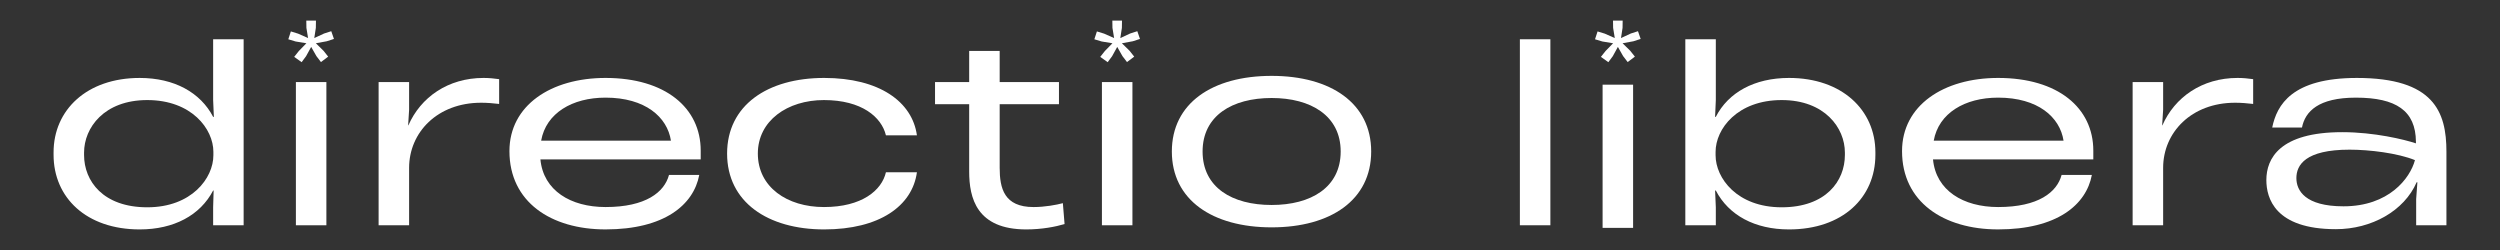<?xml version="1.0" encoding="UTF-8"?> <svg xmlns="http://www.w3.org/2000/svg" viewBox="0 0 700.00 70.00" data-guides="{&quot;vertical&quot;:[],&quot;horizontal&quot;:[]}"><rect x="0" y="0" width="700.00" height="70.00" fill="#333333" stroke="none"/><path fill="rgb(255, 255, 255)" stroke="none" fill-opacity="1" stroke-width="1" stroke-opacity="1" color="rgb(51, 51, 51)" id="tSvg103e145c6fb" title="Path 1" d="M59.678 11.001C62.524 11.001 65.371 11.001 68.217 11.001C68.217 28.361 68.217 45.72 68.217 63.08C65.371 63.08 62.524 63.08 59.678 63.08C59.678 61.401 59.678 59.721 59.678 58.042C59.724 56.476 59.77 54.911 59.816 53.345C59.77 53.345 59.724 53.345 59.678 53.345C56.059 60.286 48.679 64.238 39.114 64.238C24.154 64.238 15 55.317 15 43.338C15 43.111 15 42.884 15 42.657C15 30.809 24.292 21.825 39.114 21.825C48.817 21.825 56.126 25.909 59.678 32.718C59.746 32.718 59.814 32.718 59.882 32.718C59.814 31.152 59.746 29.587 59.678 28.022C59.678 22.348 59.678 16.675 59.678 11.001ZM59.747 43.473C59.747 43.155 59.747 42.837 59.747 42.519C59.747 36.121 53.665 28.019 41.235 28.019C29.143 28.019 23.539 35.779 23.539 42.725C23.539 42.952 23.539 43.178 23.539 43.404C23.539 50.69 28.868 58.042 41.235 58.042C53.665 58.042 59.747 49.873 59.747 43.473Z"></path><path color="rgb(51, 51, 51)" fill="rgb(255, 255, 255)" x="487.81" y="1375.51" width="29.71" height="139.51" id="tSvg149e9a65fb9" title="Rectangle 1" fill-opacity="1" stroke="none" stroke-opacity="1" d="M82.849 22.98H91.388V63.077H82.849Z" style=""></path><path fill="rgb(255, 255, 255)" stroke="none" fill-opacity="1" stroke-width="1" stroke-opacity="1" color="rgb(51, 51, 51)" id="tSvg62045f4a49" title="Path 2" d="M139.759 22.164C139.759 24.478 139.759 26.791 139.759 29.105C138.121 28.901 136.345 28.766 134.707 28.766C122.477 28.766 114.55 37.069 114.55 47.011C114.55 52.366 114.55 57.722 114.55 63.077C111.704 63.077 108.858 63.077 106.011 63.077C106.011 49.712 106.011 36.346 106.011 22.98C108.858 22.98 111.704 22.98 114.55 22.98C114.55 25.567 114.55 28.154 114.55 30.741C114.459 32.193 114.368 33.645 114.277 35.098C114.3 35.098 114.323 35.098 114.346 35.098C117.764 27.269 125.415 21.822 135.388 21.822C136.891 21.825 138.325 21.96 139.759 22.164Z"></path><path fill="rgb(255, 255, 255)" stroke="none" fill-opacity="1" stroke-width="1" stroke-opacity="1" color="rgb(51, 51, 51)" id="tSvg1869193963f" title="Path 3" d="M196.198 42.179C196.198 42.997 196.198 43.814 196.198 44.631C181.237 44.631 166.277 44.631 151.316 44.631C152.135 53.345 159.786 57.973 169.555 57.973C180.83 57.973 186.021 53.82 187.32 48.985C190.143 48.985 192.966 48.985 195.79 48.985C194.218 57.358 186.021 64.235 169.558 64.235C154.256 64.235 142.642 56.541 142.642 42.315C142.642 29.516 154.253 21.822 169.558 21.822C186.294 21.825 196.198 30.197 196.198 42.179ZM151.52 39.386C163.634 39.386 175.749 39.386 187.863 39.386C186.84 32.784 180.689 27.337 169.552 27.337C160.197 27.337 152.885 31.695 151.52 39.386Z"></path><path fill="rgb(255, 255, 255)" stroke="none" fill-opacity="1" stroke-width="1" stroke-opacity="1" color="rgb(51, 51, 51)" id="tSvg45a76363c" title="Path 4" d="M203.587 42.996C203.587 29.516 214.86 21.822 230.776 21.822C246.216 21.822 255.439 28.493 256.738 37.888C253.845 37.888 250.952 37.888 248.058 37.888C246.831 32.784 241.296 28.019 230.707 28.019C220.461 28.019 212.195 33.804 212.195 42.996C212.195 52.391 220.392 57.973 230.707 57.973C241.365 57.973 246.9 53.276 248.058 48.238C250.952 48.238 253.845 48.238 256.738 48.238C255.439 57.703 246.216 64.238 230.776 64.238C214.929 64.238 203.587 56.544 203.587 42.996Z"></path><path fill="rgb(255, 255, 255)" stroke="none" fill-opacity="1" stroke-width="1" stroke-opacity="1" color="rgb(51, 51, 51)" id="tSvg11f5ba2fea1" title="Path 5" d="M298.079 62.738C295.553 63.488 291.728 64.238 287.356 64.238C273.42 64.238 271.37 55.386 271.37 48.037C271.37 41.75 271.37 35.464 271.37 29.177C268.183 29.177 264.995 29.177 261.808 29.177C261.808 27.112 261.808 25.048 261.808 22.983C264.995 22.983 268.183 22.983 271.37 22.983C271.37 20.078 271.37 17.174 271.37 14.269C274.217 14.269 277.063 14.269 279.909 14.269C279.909 17.174 279.909 20.078 279.909 22.983C285.443 22.983 290.976 22.983 296.51 22.983C296.51 25.048 296.51 27.112 296.51 29.177C290.976 29.177 285.443 29.177 279.909 29.177C279.909 35.099 279.909 41.022 279.909 46.945C279.909 52.733 281.139 57.975 289.405 57.975C292.547 57.975 295.826 57.363 297.602 56.886C297.761 58.837 297.92 60.787 298.079 62.738Z"></path><path color="rgb(51, 51, 51)" fill="rgb(255, 255, 255)" x="1273.06" y="1375.51" width="29.72" height="139.51" id="tSvg98679415fa" title="Rectangle 2" fill-opacity="1" stroke="none" stroke-opacity="1" d="M308.538 22.98H317.08V63.077H308.538Z" style=""></path><path fill="rgb(255, 255, 255)" stroke="none" fill-opacity="1" stroke-width="1" stroke-opacity="1" color="rgb(51, 51, 51)" id="tSvgbc8a233c6" title="Path 6" d="M328.117 42.418C328.117 28.938 339.389 21.244 356.059 21.244C372.657 21.244 383.932 28.936 383.932 42.418C383.932 55.964 372.657 63.658 356.059 63.658C339.455 63.658 328.117 55.964 328.117 42.418ZM375.39 42.418C375.39 32.41 367.055 27.441 356.059 27.441C344.99 27.441 336.724 32.41 336.724 42.418C336.724 52.492 344.99 57.395 356.059 57.395C367.055 57.395 375.39 52.492 375.39 42.418Z"></path><path fill="rgb(255, 255, 255)" stroke="none" fill-opacity="1" stroke-width="1" stroke-opacity="1" color="rgb(51, 51, 51)" id="tSvg540ba713e0" title="Path 7" d="M88.439 12.111C89.154 12.813 89.868 13.515 90.583 14.217C91.018 14.764 91.453 15.311 91.888 15.858C91.215 16.365 90.541 16.872 89.868 17.379C89.442 16.821 89.017 16.264 88.591 15.706C88.105 14.849 87.618 13.991 87.131 13.134C86.654 14.002 86.177 14.87 85.7 15.738C85.285 16.295 84.871 16.853 84.456 17.41C83.761 16.915 83.067 16.42 82.372 15.925C82.807 15.377 83.242 14.829 83.677 14.28C84.382 13.558 85.087 12.836 85.792 12.113C84.787 11.948 83.782 11.782 82.777 11.616C82.093 11.41 81.409 11.204 80.725 10.998C80.964 10.264 81.202 9.53 81.441 8.797C82.114 9.004 82.788 9.211 83.461 9.418C84.394 9.83 85.327 10.243 86.261 10.656C86.105 9.706 85.95 8.755 85.795 7.805C85.784 7.124 85.774 6.443 85.763 5.762C86.665 5.762 87.566 5.762 88.468 5.762C88.457 6.443 88.447 7.124 88.436 7.805C88.291 8.755 88.145 9.706 87.999 10.656C88.912 10.233 89.823 9.809 90.736 9.386C91.409 9.169 92.083 8.953 92.756 8.736C93.005 9.459 93.254 10.181 93.503 10.903C92.83 11.121 92.156 11.338 91.483 11.556C90.468 11.741 89.454 11.926 88.439 12.111Z"></path><path fill="rgb(255, 255, 255)" stroke="none" fill-opacity="1" stroke-width="1" stroke-opacity="1" color="rgb(51, 51, 51)" id="tSvg5c0391bbe6" title="Path 8" d="M314.131 12.111C314.846 12.813 315.561 13.515 316.275 14.217C316.71 14.764 317.145 15.311 317.58 15.858C316.907 16.365 316.233 16.872 315.56 17.379C315.134 16.821 314.709 16.264 314.284 15.706C313.797 14.849 313.31 13.991 312.824 13.134C312.346 14.002 311.869 14.87 311.392 15.738C310.977 16.295 310.562 16.853 310.148 17.41C309.453 16.915 308.759 16.42 308.064 15.925C308.499 15.377 308.934 14.829 309.369 14.28C310.074 13.558 310.779 12.836 311.484 12.113C310.479 11.948 309.474 11.782 308.469 11.616C307.785 11.41 307.101 11.204 306.417 10.998C306.656 10.264 306.894 9.53 307.133 8.797C307.806 9.004 308.48 9.211 309.153 9.418C310.086 9.83 311.019 10.243 311.953 10.656C311.797 9.706 311.642 8.755 311.487 7.805C311.476 7.124 311.466 6.443 311.455 5.762C312.357 5.762 313.258 5.762 314.16 5.762C314.149 6.443 314.139 7.124 314.128 7.805C313.983 8.755 313.837 9.706 313.691 10.656C314.603 10.233 315.515 9.809 316.428 9.386C317.101 9.169 317.775 8.953 318.448 8.736C318.697 9.459 318.946 10.181 319.195 10.903C318.522 11.121 317.848 11.338 317.175 11.556C316.16 11.741 315.146 11.926 314.131 12.111Z"></path><path color="rgb(51, 51, 51)" fill="rgb(255, 255, 255)" x="1760.82" y="1378.04" width="29.72" height="139.51" id="tSvg1266368f326" title="Rectangle 3" fill-opacity="1" stroke="none" stroke-opacity="1" d="M448.726 23.708H457.267V63.804H448.726Z" style=""></path><path fill="rgb(255, 255, 255)" stroke="none" fill-opacity="1" stroke-width="1" stroke-opacity="1" color="rgb(51, 51, 51)" id="tSvg13cac0e929c" title="Path 9" d="M454.319 12.111C455.033 12.813 455.748 13.515 456.463 14.217C456.898 14.764 457.333 15.311 457.767 15.858C457.094 16.365 456.421 16.872 455.747 17.379C455.322 16.821 454.896 16.264 454.471 15.706C453.984 14.849 453.498 13.991 453.011 13.134C452.534 14.002 452.057 14.87 451.58 15.738C451.165 16.295 450.75 16.853 450.335 17.41C449.64 16.915 448.946 16.42 448.251 15.925C448.686 15.377 449.121 14.829 449.556 14.28C450.261 13.558 450.966 12.836 451.671 12.113C450.666 11.948 449.662 11.782 448.657 11.616C447.973 11.41 447.288 11.204 446.604 10.998C446.843 10.264 447.082 9.53 447.32 8.797C447.994 9.004 448.667 9.211 449.341 9.418C450.274 9.83 451.207 10.243 452.14 10.656C451.985 9.706 451.83 8.755 451.674 7.805C451.664 7.124 451.653 6.443 451.643 5.762C452.544 5.762 453.446 5.762 454.347 5.762C454.337 6.443 454.326 7.124 454.316 7.805C454.17 8.755 454.024 9.706 453.879 10.656C454.791 10.233 455.703 9.809 456.615 9.386C457.288 9.169 457.962 8.953 458.635 8.736C458.885 9.459 459.134 10.181 459.383 10.903C458.709 11.121 458.036 11.338 457.362 11.556C456.348 11.741 455.333 11.926 454.319 12.111Z"></path><path fill="rgb(255, 255, 255)" stroke="none" fill-opacity="1" stroke-width="1" stroke-opacity="1" color="rgb(51, 51, 51)" id="tSvg74fd3ab147" title="Path 10" d="M425.566 63.077C425.566 45.718 425.566 28.358 425.566 10.998C428.412 10.998 431.259 10.998 434.105 10.998C434.105 28.358 434.105 45.718 434.105 63.077C431.259 63.077 428.412 63.077 425.566 63.077Z"></path><path fill="rgb(255, 255, 255)" stroke="none" fill-opacity="1" stroke-width="1" stroke-opacity="1" color="rgb(51, 51, 51)" id="tSvgbc31eb7699" title="Path 11" d="M525.111 42.657C525.111 42.884 525.111 43.111 525.111 43.338C525.111 55.317 515.957 64.238 500.925 64.238C491.36 64.238 484.051 60.289 480.43 53.345C480.362 53.345 480.294 53.345 480.226 53.345C480.294 54.911 480.362 56.476 480.43 58.042C480.43 59.721 480.43 61.401 480.43 63.08C477.584 63.08 474.737 63.08 471.891 63.08C471.891 45.72 471.891 28.361 471.891 11.001C474.737 11.001 477.584 11.001 480.43 11.001C480.43 16.674 480.43 22.346 480.43 28.019C480.362 29.584 480.294 31.15 480.226 32.715C480.294 32.715 480.362 32.715 480.43 32.715C483.916 25.906 491.225 21.822 500.925 21.822C515.75 21.825 525.111 30.809 525.111 42.657ZM516.569 42.725C516.569 35.782 510.901 28.019 498.876 28.019C486.442 28.019 480.364 36.121 480.364 42.519C480.364 42.837 480.364 43.155 480.364 43.473C480.364 49.873 486.376 58.042 498.876 58.042C511.24 58.042 516.569 50.69 516.569 43.404C516.569 43.178 516.569 42.952 516.569 42.725Z"></path><path fill="rgb(255, 255, 255)" stroke="none" fill-opacity="1" stroke-width="1" stroke-opacity="1" color="rgb(51, 51, 51)" id="tSvged1f96d153" title="Path 12" d="M586.128 42.179C586.128 42.997 586.128 43.814 586.128 44.631C571.166 44.631 556.205 44.631 541.243 44.631C542.062 53.345 549.713 57.973 559.485 57.973C570.757 57.973 575.948 53.82 577.247 48.985C580.071 48.985 582.895 48.985 585.72 48.985C584.148 57.358 575.948 64.235 559.488 64.235C544.186 64.235 532.572 56.541 532.572 42.315C532.572 29.516 544.186 21.822 559.488 21.822C576.221 21.825 586.128 30.197 586.128 42.179ZM541.447 39.386C553.562 39.386 565.678 39.386 577.793 39.386C576.77 32.784 570.619 27.337 559.485 27.337C550.127 27.337 542.815 31.695 541.447 39.386Z"></path><path fill="rgb(255, 255, 255)" stroke="none" fill-opacity="1" stroke-width="1" stroke-opacity="1" color="rgb(51, 51, 51)" id="tSvg6631b81312" title="Path 13" d="M630.884 22.164C630.884 24.478 630.884 26.791 630.884 29.105C629.245 28.901 627.469 28.766 625.831 28.766C613.601 28.766 605.678 37.069 605.678 47.011C605.678 52.366 605.678 57.722 605.678 63.077C602.83 63.077 599.983 63.077 597.136 63.077C597.136 49.712 597.136 36.346 597.136 22.98C599.983 22.98 602.83 22.98 605.678 22.98C605.678 25.567 605.678 28.154 605.678 30.741C605.586 32.193 605.494 33.645 605.402 35.098C605.425 35.098 605.448 35.098 605.471 35.098C608.888 27.269 616.539 21.822 626.512 21.822C628.018 21.825 629.452 21.96 630.884 22.164Z"></path><path fill="rgb(255, 255, 255)" stroke="none" fill-opacity="1" stroke-width="1" stroke-opacity="1" color="rgb(51, 51, 51)" id="tSvg682716a2c4" title="Path 14" d="M685 42.453C685 49.327 685 56.202 685 63.077C682.176 63.077 679.351 63.077 676.527 63.077C676.527 60.626 676.527 58.176 676.527 55.725C676.641 54.16 676.755 52.594 676.869 51.029C676.8 51.029 676.731 51.029 676.662 51.029C673.179 59.062 664.025 64.169 654.052 64.169C636.971 64.169 634.58 55.455 634.58 50.417C634.58 44.424 638.267 37.006 655.825 37.006C664.775 37.006 673.179 39.047 676.458 40.139C676.458 39.981 676.458 39.823 676.458 39.665C676.389 31.016 670.926 27.34 659.65 27.34C649.131 27.34 645.441 31.223 644.553 35.713C641.774 35.713 638.996 35.713 636.218 35.713C637.517 29.384 641.75 21.825 659.923 21.825C681.451 21.825 685 31.287 685 42.453ZM676.188 44.835C671.337 42.861 663.413 41.906 657.88 41.906C645.513 41.906 642.986 46.197 642.986 49.873C642.986 53.345 645.444 57.769 656.173 57.769C668.876 57.769 674.823 49.94 676.188 44.835Z"></path><defs></defs></svg> 